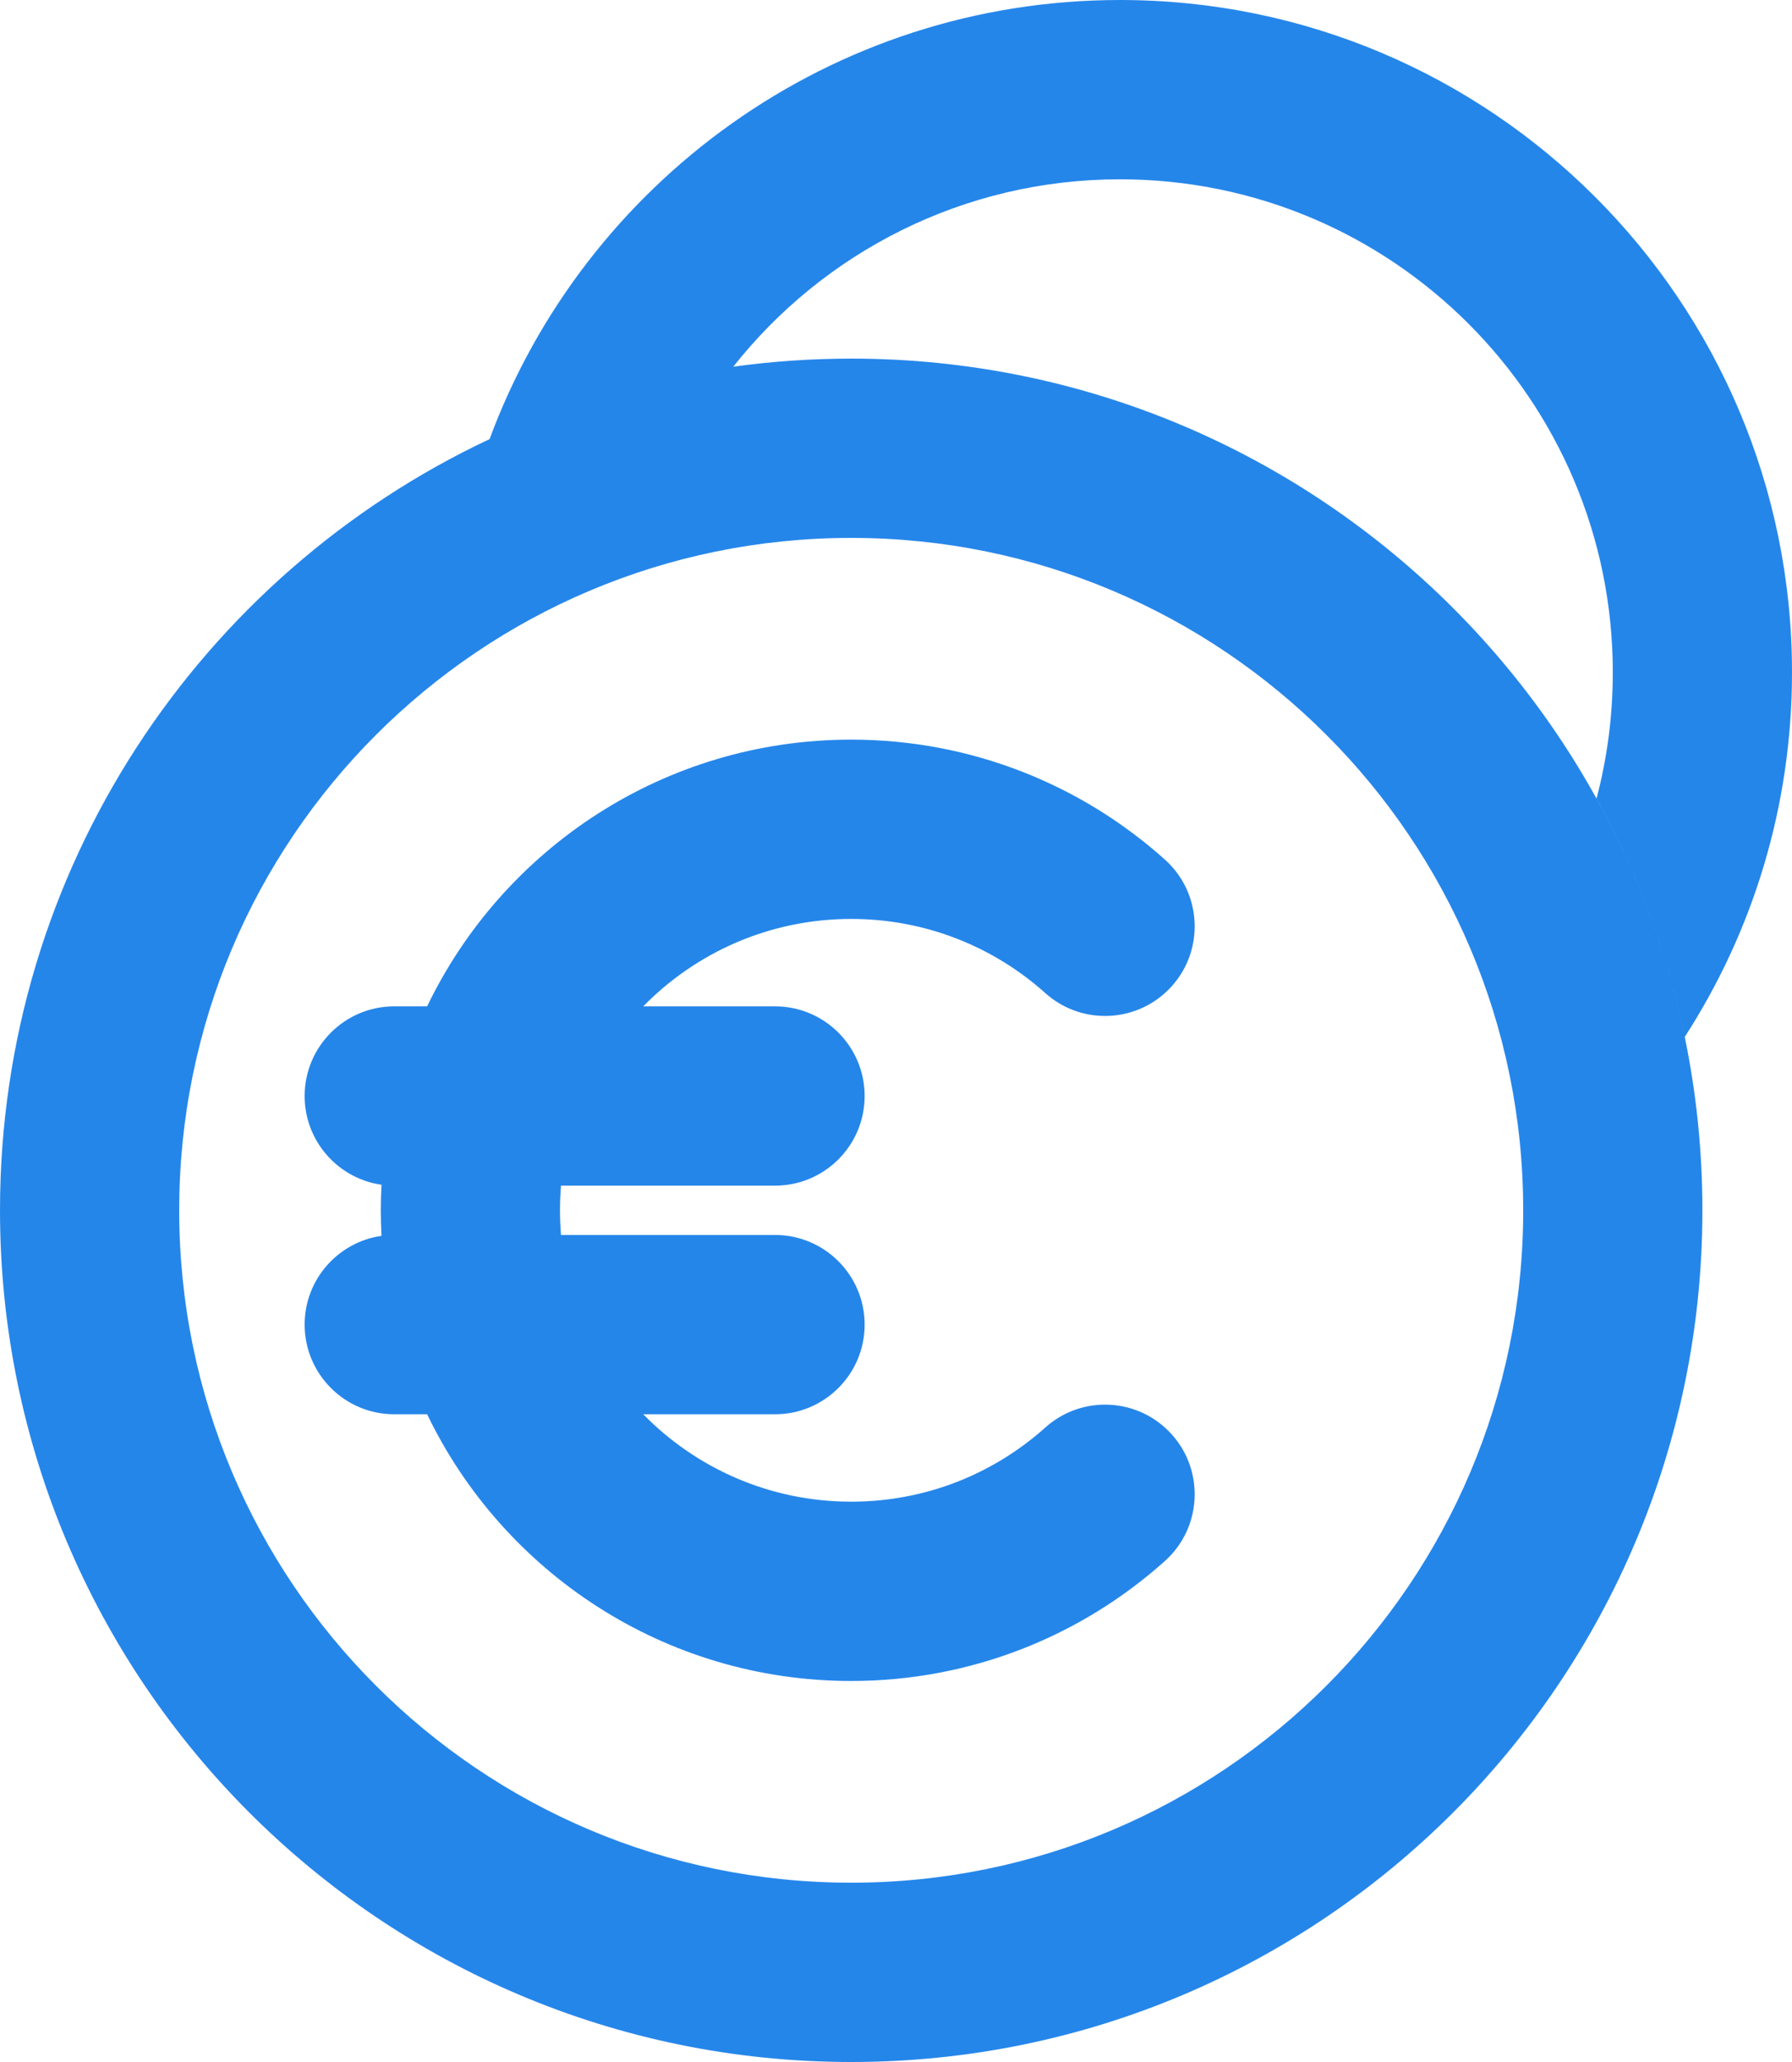<svg width="20" height="23" viewBox="0 0 20 23" fill="none" xmlns="http://www.w3.org/2000/svg">
<path d="M6.25 13.5C6.25 13.407 6.254 13.316 6.261 13.225H8.65C9.202 13.225 9.65 12.777 9.65 12.225C9.65 11.673 9.202 11.225 8.65 11.225H7.179C7.769 10.623 8.591 10.25 9.5 10.25C10.333 10.25 11.091 10.562 11.666 11.077C12.078 11.446 12.71 11.411 13.079 10.999C13.447 10.588 13.412 9.955 13 9.587C12.072 8.756 10.844 8.25 9.5 8.25C7.416 8.25 5.615 9.465 4.767 11.225H4.4C3.848 11.225 3.4 11.673 3.4 12.225C3.4 12.729 3.773 13.146 4.258 13.215C4.253 13.309 4.25 13.404 4.25 13.5C4.25 13.596 4.253 13.691 4.258 13.785C3.773 13.854 3.4 14.271 3.4 14.775C3.4 15.327 3.848 15.775 4.4 15.775H4.767C5.615 17.535 7.416 18.75 9.5 18.75C10.844 18.75 12.072 18.244 13 17.413C13.412 17.045 13.447 16.412 13.079 16.001C12.71 15.589 12.078 15.554 11.666 15.923C11.091 16.438 10.333 16.75 9.5 16.75C8.591 16.75 7.769 16.377 7.179 15.775H8.65C9.202 15.775 9.65 15.327 9.65 14.775C9.65 14.223 9.202 13.775 8.65 13.775H6.261C6.254 13.684 6.25 13.593 6.25 13.5Z" fill="#2586EA"/>
<path fill-rule="evenodd" clip-rule="evenodd" d="M8.184 4.09C9.191 2.817 10.75 2 12.5 2C15.538 2 18 4.462 18 7.5C18 7.987 17.937 8.458 17.818 8.908C18.272 9.727 18.608 10.621 18.803 11.566C19.56 10.395 20 8.999 20 7.5C20 3.358 16.642 0 12.5 0C9.273 0 6.522 2.038 5.464 4.898C2.235 6.415 0 9.696 0 13.5C0 18.747 4.253 23 9.5 23C14.747 23 19 18.747 19 13.5C19 8.253 14.747 4 9.5 4C9.054 4 8.614 4.031 8.184 4.09ZM2 13.5C2 9.358 5.358 6 9.5 6C13.642 6 17 9.358 17 13.5C17 17.642 13.642 21 9.5 21C5.358 21 2 17.642 2 13.5Z" fill="#2586EA"/>
</svg>

